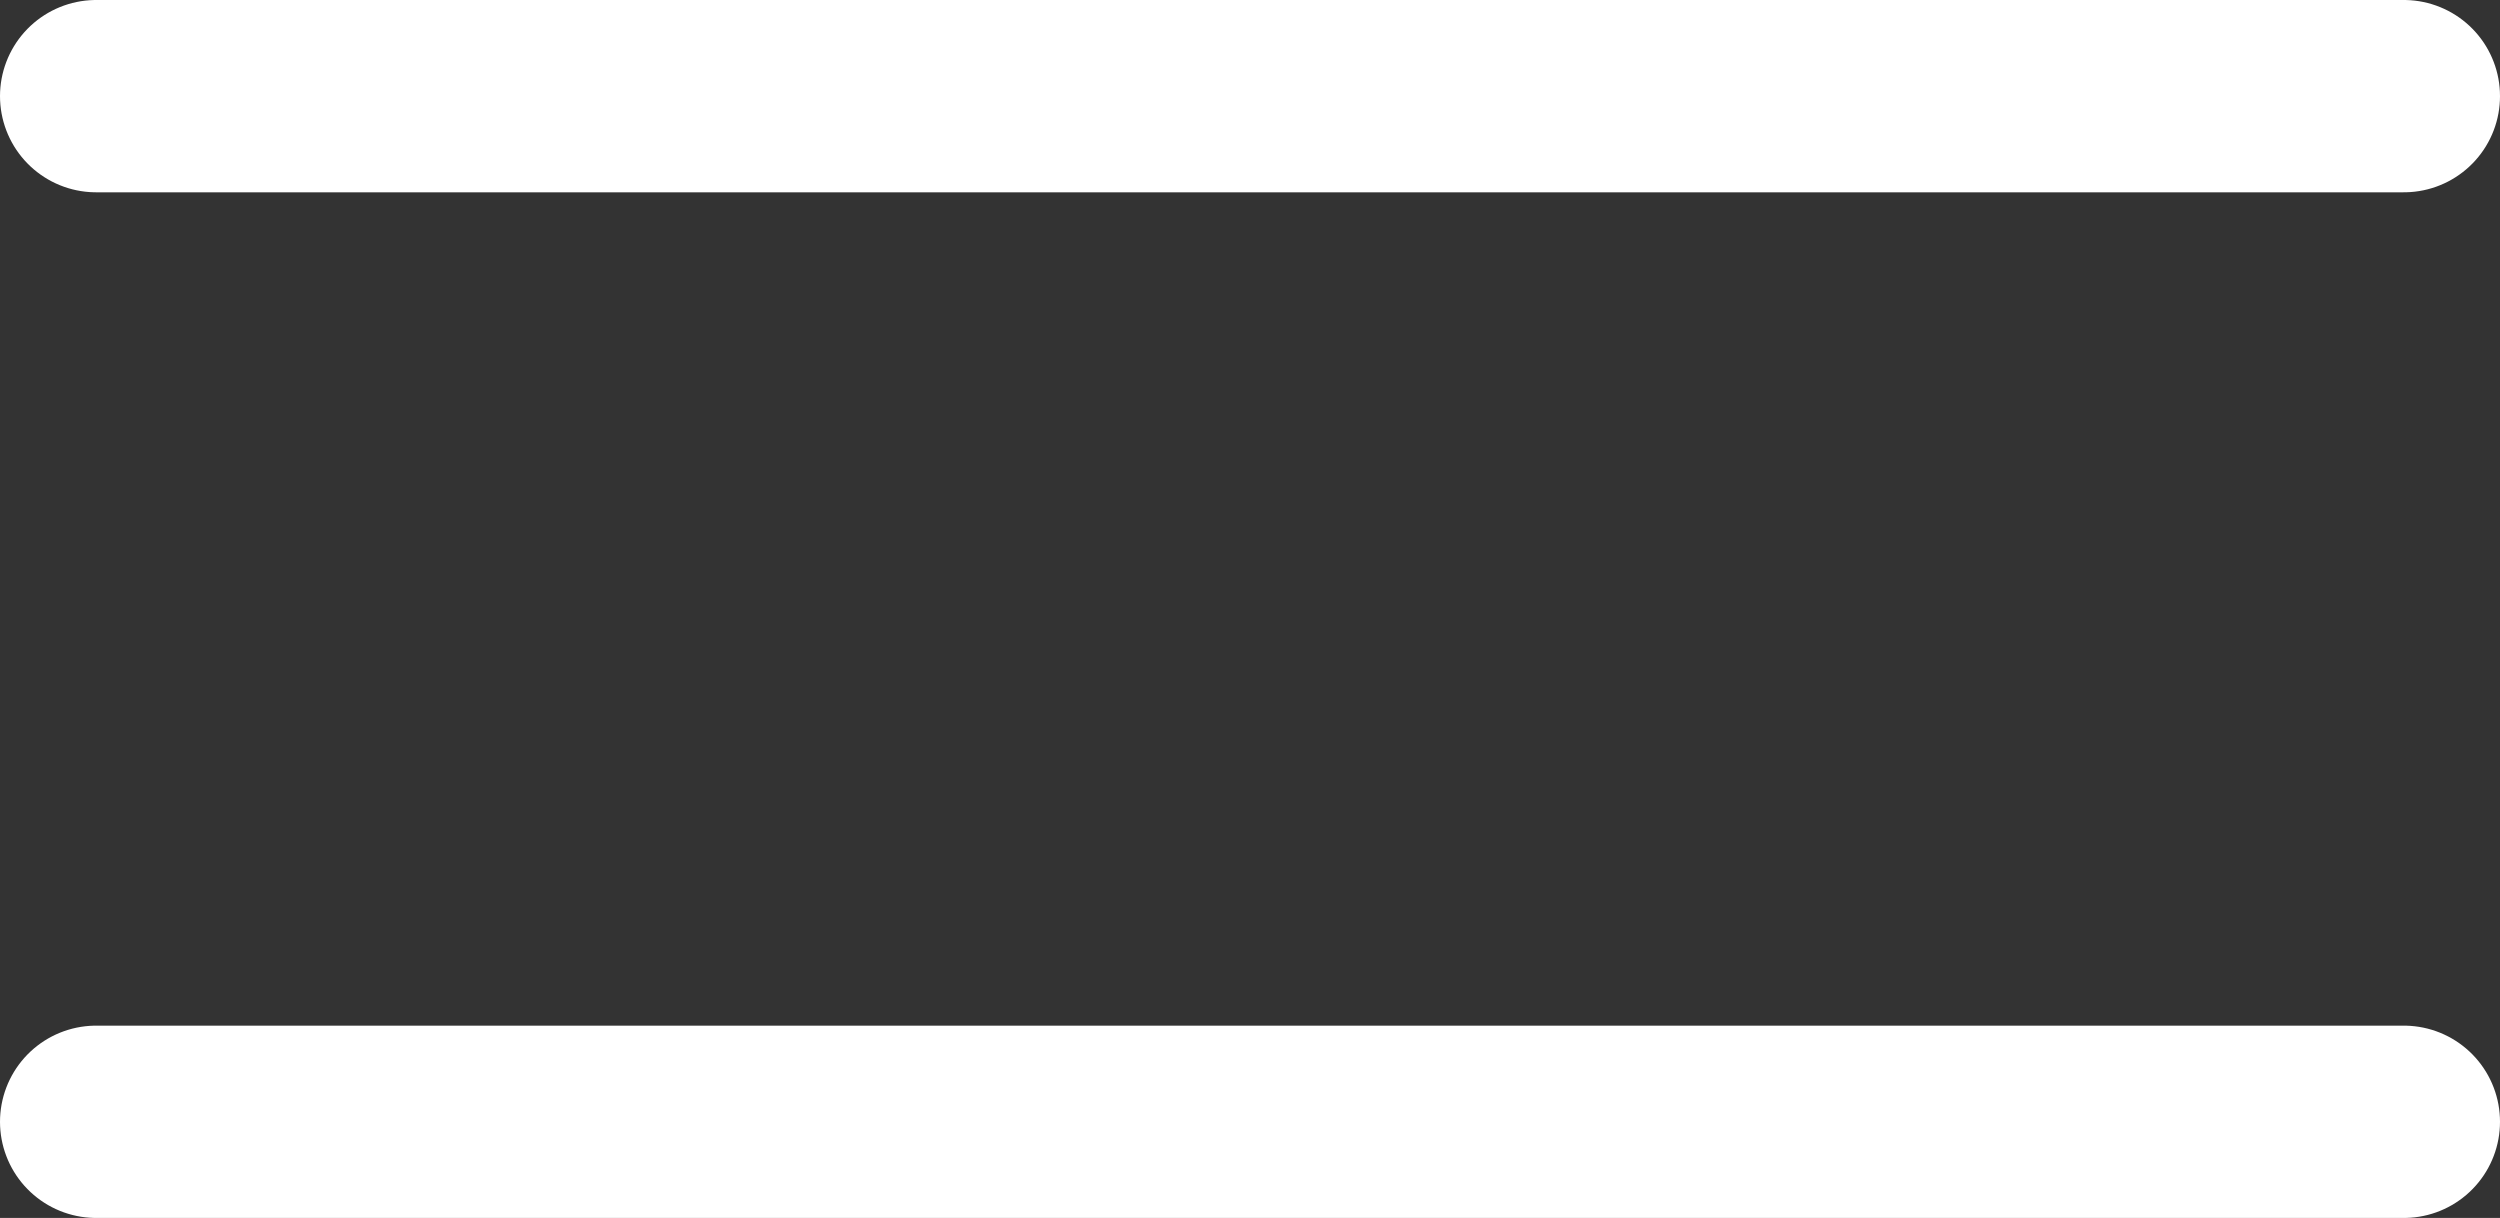 <svg xmlns="http://www.w3.org/2000/svg" width="19.5" height="9.5" viewBox="0 0 19.5 9.5"><rect x="0" y="0" width="19.5" height="9.5" fill="#333333" stroke="none"/><g transform="translate(-22.25 -24.916)"><path d="M-8580-23459.334h18" transform="translate(8603 23485)" fill="none" stroke="#fff" stroke-linecap="round" stroke-width="1.5"/><path d="M-8580-23459.334h18" transform="translate(8603 23493)" fill="none" stroke="#fff" stroke-linecap="round" stroke-width="1.5"/></g></svg>